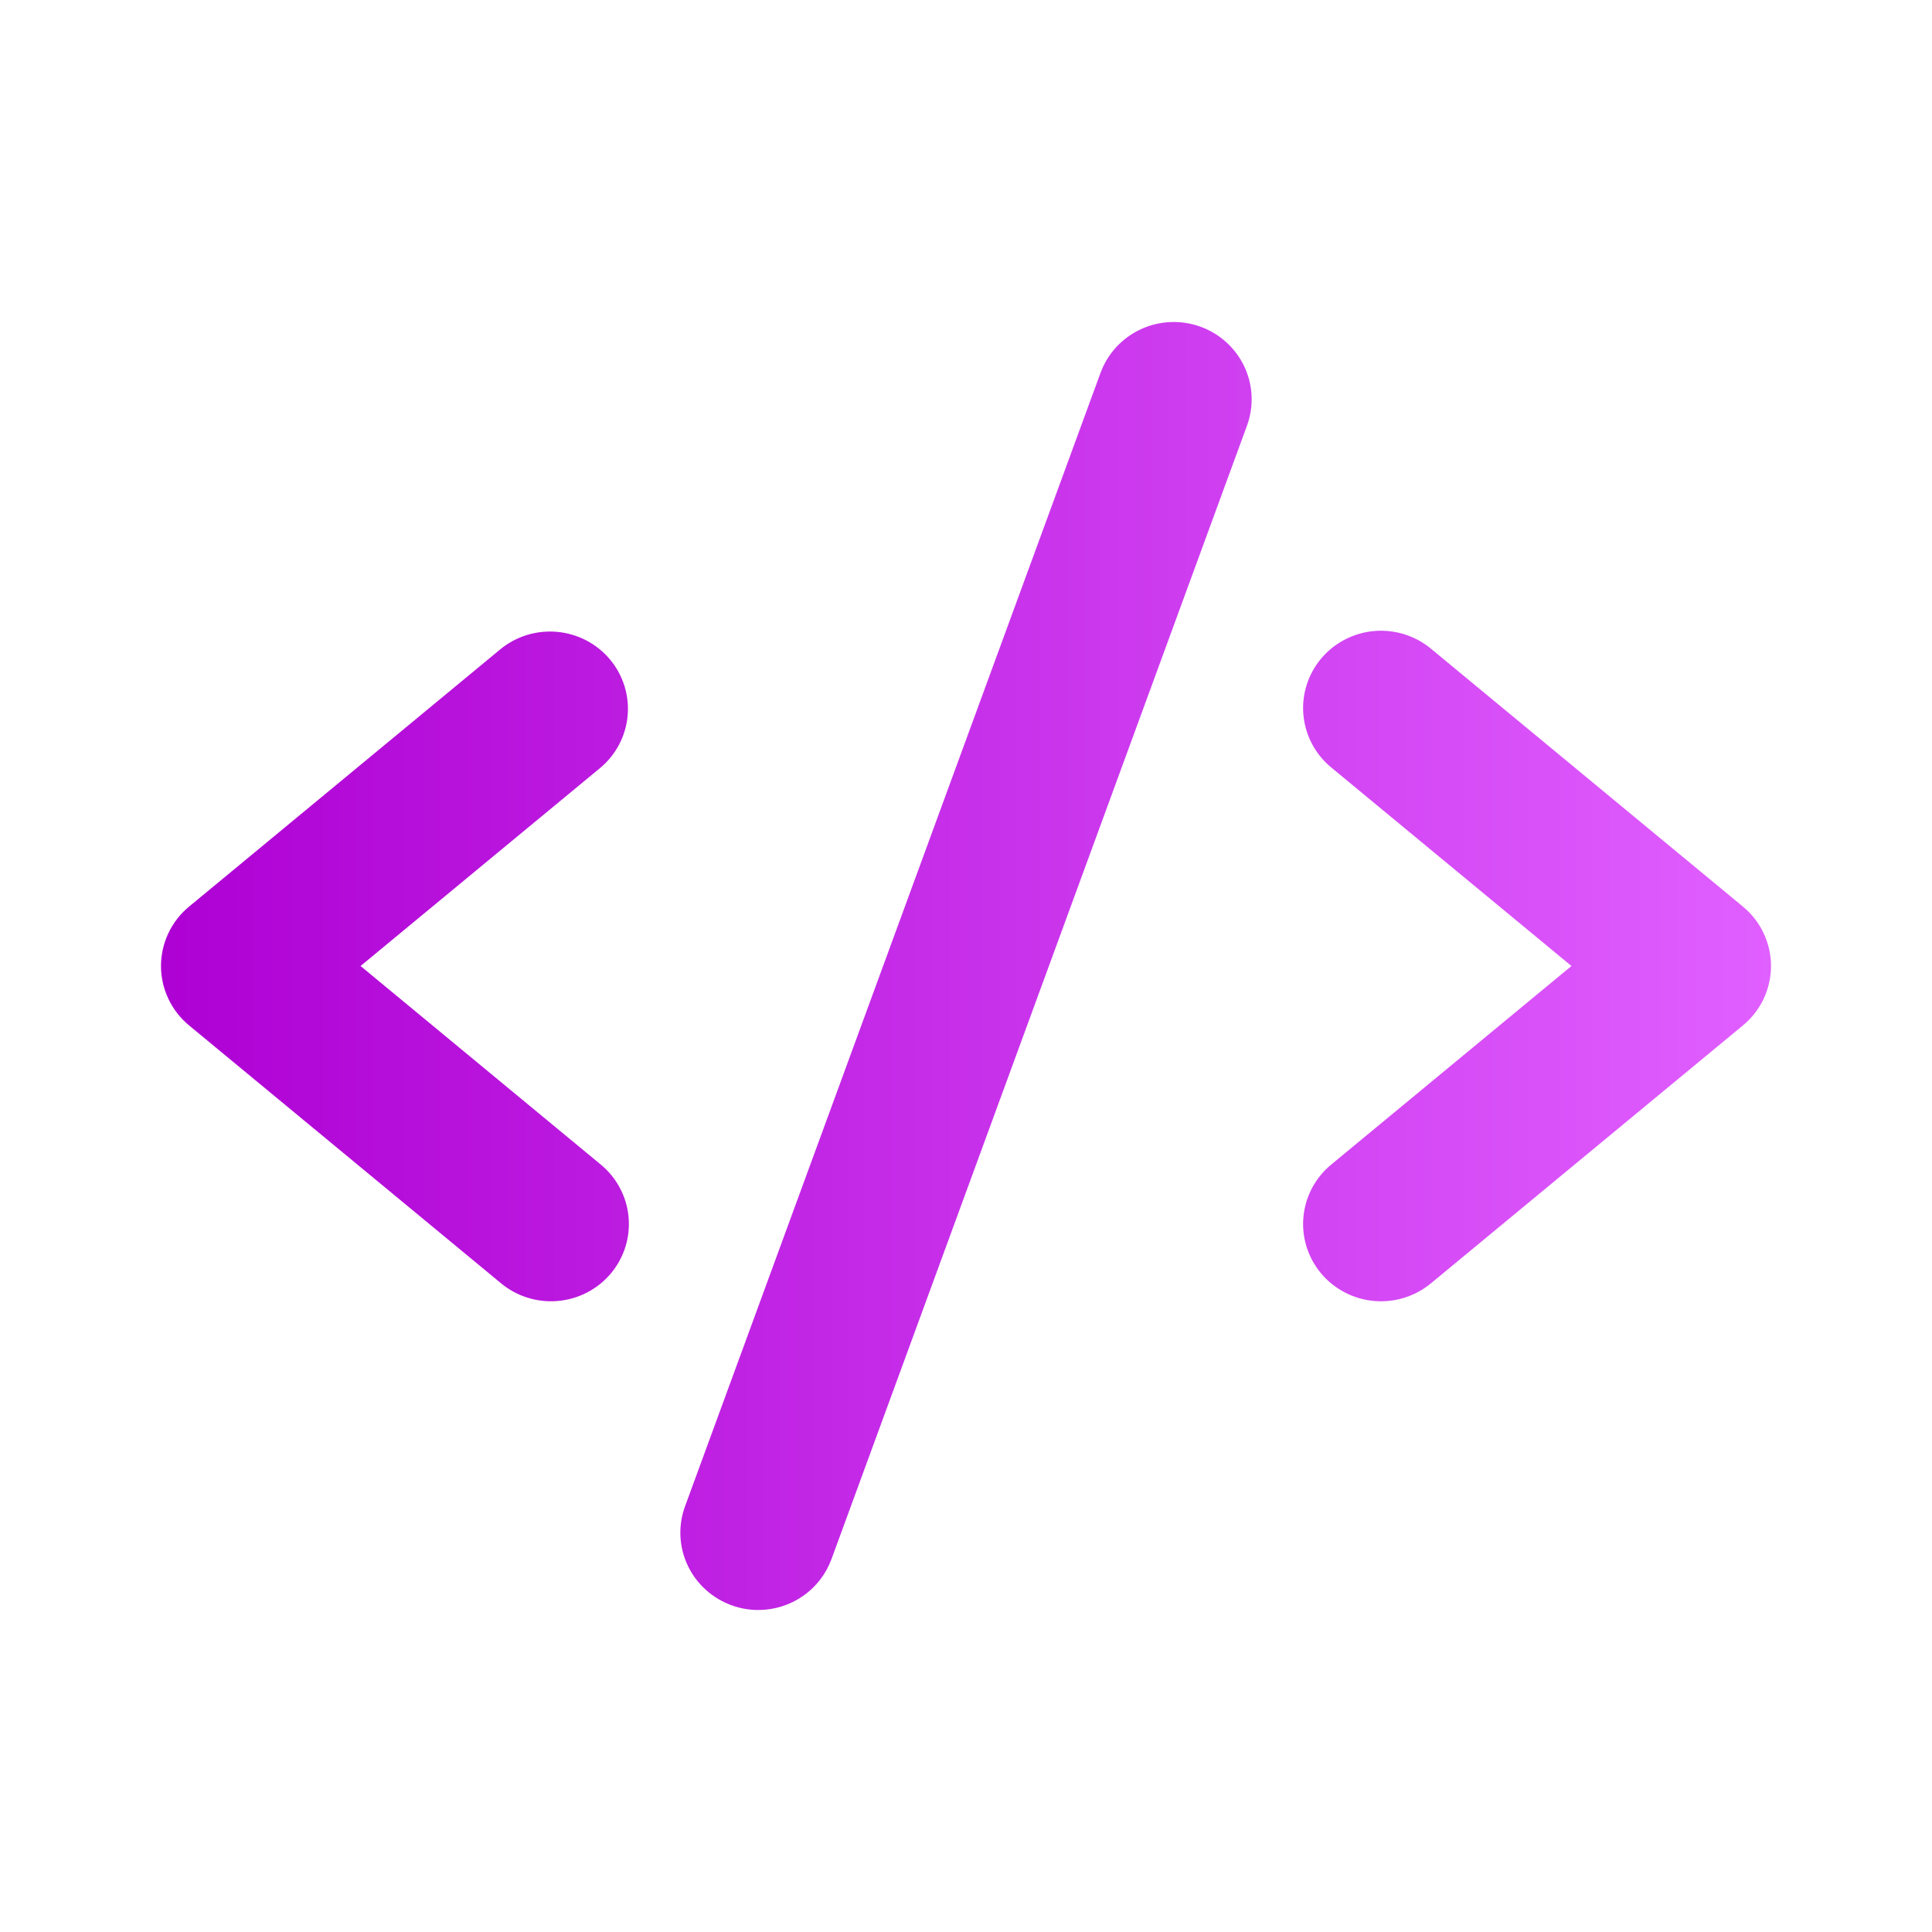 <?xml version="1.0" encoding="UTF-8"?>
<svg xmlns="http://www.w3.org/2000/svg" width="96" height="96" viewBox="0 0 96 96" fill="none">
  <path d="M29.832 38.151L17.916 48L29.832 57.85C30.227 58.171 30.555 58.567 30.795 59.014C31.035 59.462 31.184 59.952 31.232 60.456C31.28 60.961 31.228 61.47 31.077 61.954C30.926 62.438 30.68 62.888 30.353 63.278C30.026 63.667 29.624 63.988 29.172 64.223C28.719 64.458 28.223 64.601 27.714 64.645C27.205 64.689 26.693 64.633 26.206 64.479C25.719 64.326 25.267 64.078 24.877 63.751L9.393 50.951C8.957 50.59 8.606 50.139 8.366 49.63C8.125 49.12 8 48.563 8 48C8 47.437 8.125 46.881 8.366 46.371C8.606 45.861 8.957 45.41 9.393 45.05L24.877 32.25C25.667 31.608 26.681 31.302 27.698 31.398C28.714 31.494 29.652 31.984 30.305 32.763C30.959 33.541 31.276 34.544 31.187 35.553C31.099 36.563 30.612 37.496 29.832 38.151ZM86.607 45.05L71.123 32.25C70.733 31.923 70.281 31.675 69.794 31.521C69.307 31.368 68.795 31.311 68.286 31.355C67.777 31.399 67.281 31.543 66.829 31.778C66.376 32.013 65.974 32.334 65.647 32.723C65.32 33.113 65.074 33.562 64.923 34.047C64.772 34.531 64.719 35.04 64.768 35.545C64.816 36.049 64.965 36.539 65.205 36.987C65.445 37.434 65.773 37.83 66.168 38.151L78.084 48L66.168 57.85C65.773 58.171 65.445 58.567 65.205 59.014C64.965 59.462 64.816 59.952 64.768 60.456C64.719 60.961 64.772 61.47 64.923 61.954C65.074 62.438 65.32 62.888 65.647 63.278C65.974 63.667 66.376 63.988 66.829 64.223C67.281 64.458 67.777 64.601 68.286 64.645C68.795 64.689 69.307 64.633 69.794 64.479C70.281 64.326 70.733 64.078 71.123 63.751L86.607 50.951C87.043 50.59 87.394 50.139 87.634 49.63C87.875 49.12 88 48.563 88 48C88 47.437 87.875 46.881 87.634 46.371C87.394 45.861 87.043 45.41 86.607 45.05ZM59.645 16.231C59.167 16.059 58.66 15.982 58.152 16.004C57.644 16.026 57.145 16.147 56.685 16.36C56.224 16.574 55.81 16.875 55.467 17.247C55.124 17.619 54.858 18.055 54.684 18.529L34.039 74.848C33.689 75.805 33.736 76.861 34.17 77.783C34.605 78.705 35.39 79.419 36.355 79.766C36.778 79.921 37.226 80.001 37.677 80C38.472 80 39.248 79.758 39.899 79.305C40.55 78.853 41.044 78.213 41.316 77.472L61.961 21.153C62.135 20.679 62.213 20.175 62.191 19.672C62.168 19.168 62.046 18.673 61.831 18.216C61.616 17.759 61.312 17.349 60.937 17.008C60.562 16.667 60.123 16.403 59.645 16.231Z" fill="url(#paint0_linear_9_6417)"></path>
  <defs>
    <linearGradient id="paint0_linear_9_6417" x1="8" y1="48" x2="88" y2="48" gradientUnits="userSpaceOnUse">
      <stop stop-color="#AE00D4"></stop>
      <stop offset="1" stop-color="#E05FFF"></stop>
    </linearGradient>
  </defs>
</svg>
